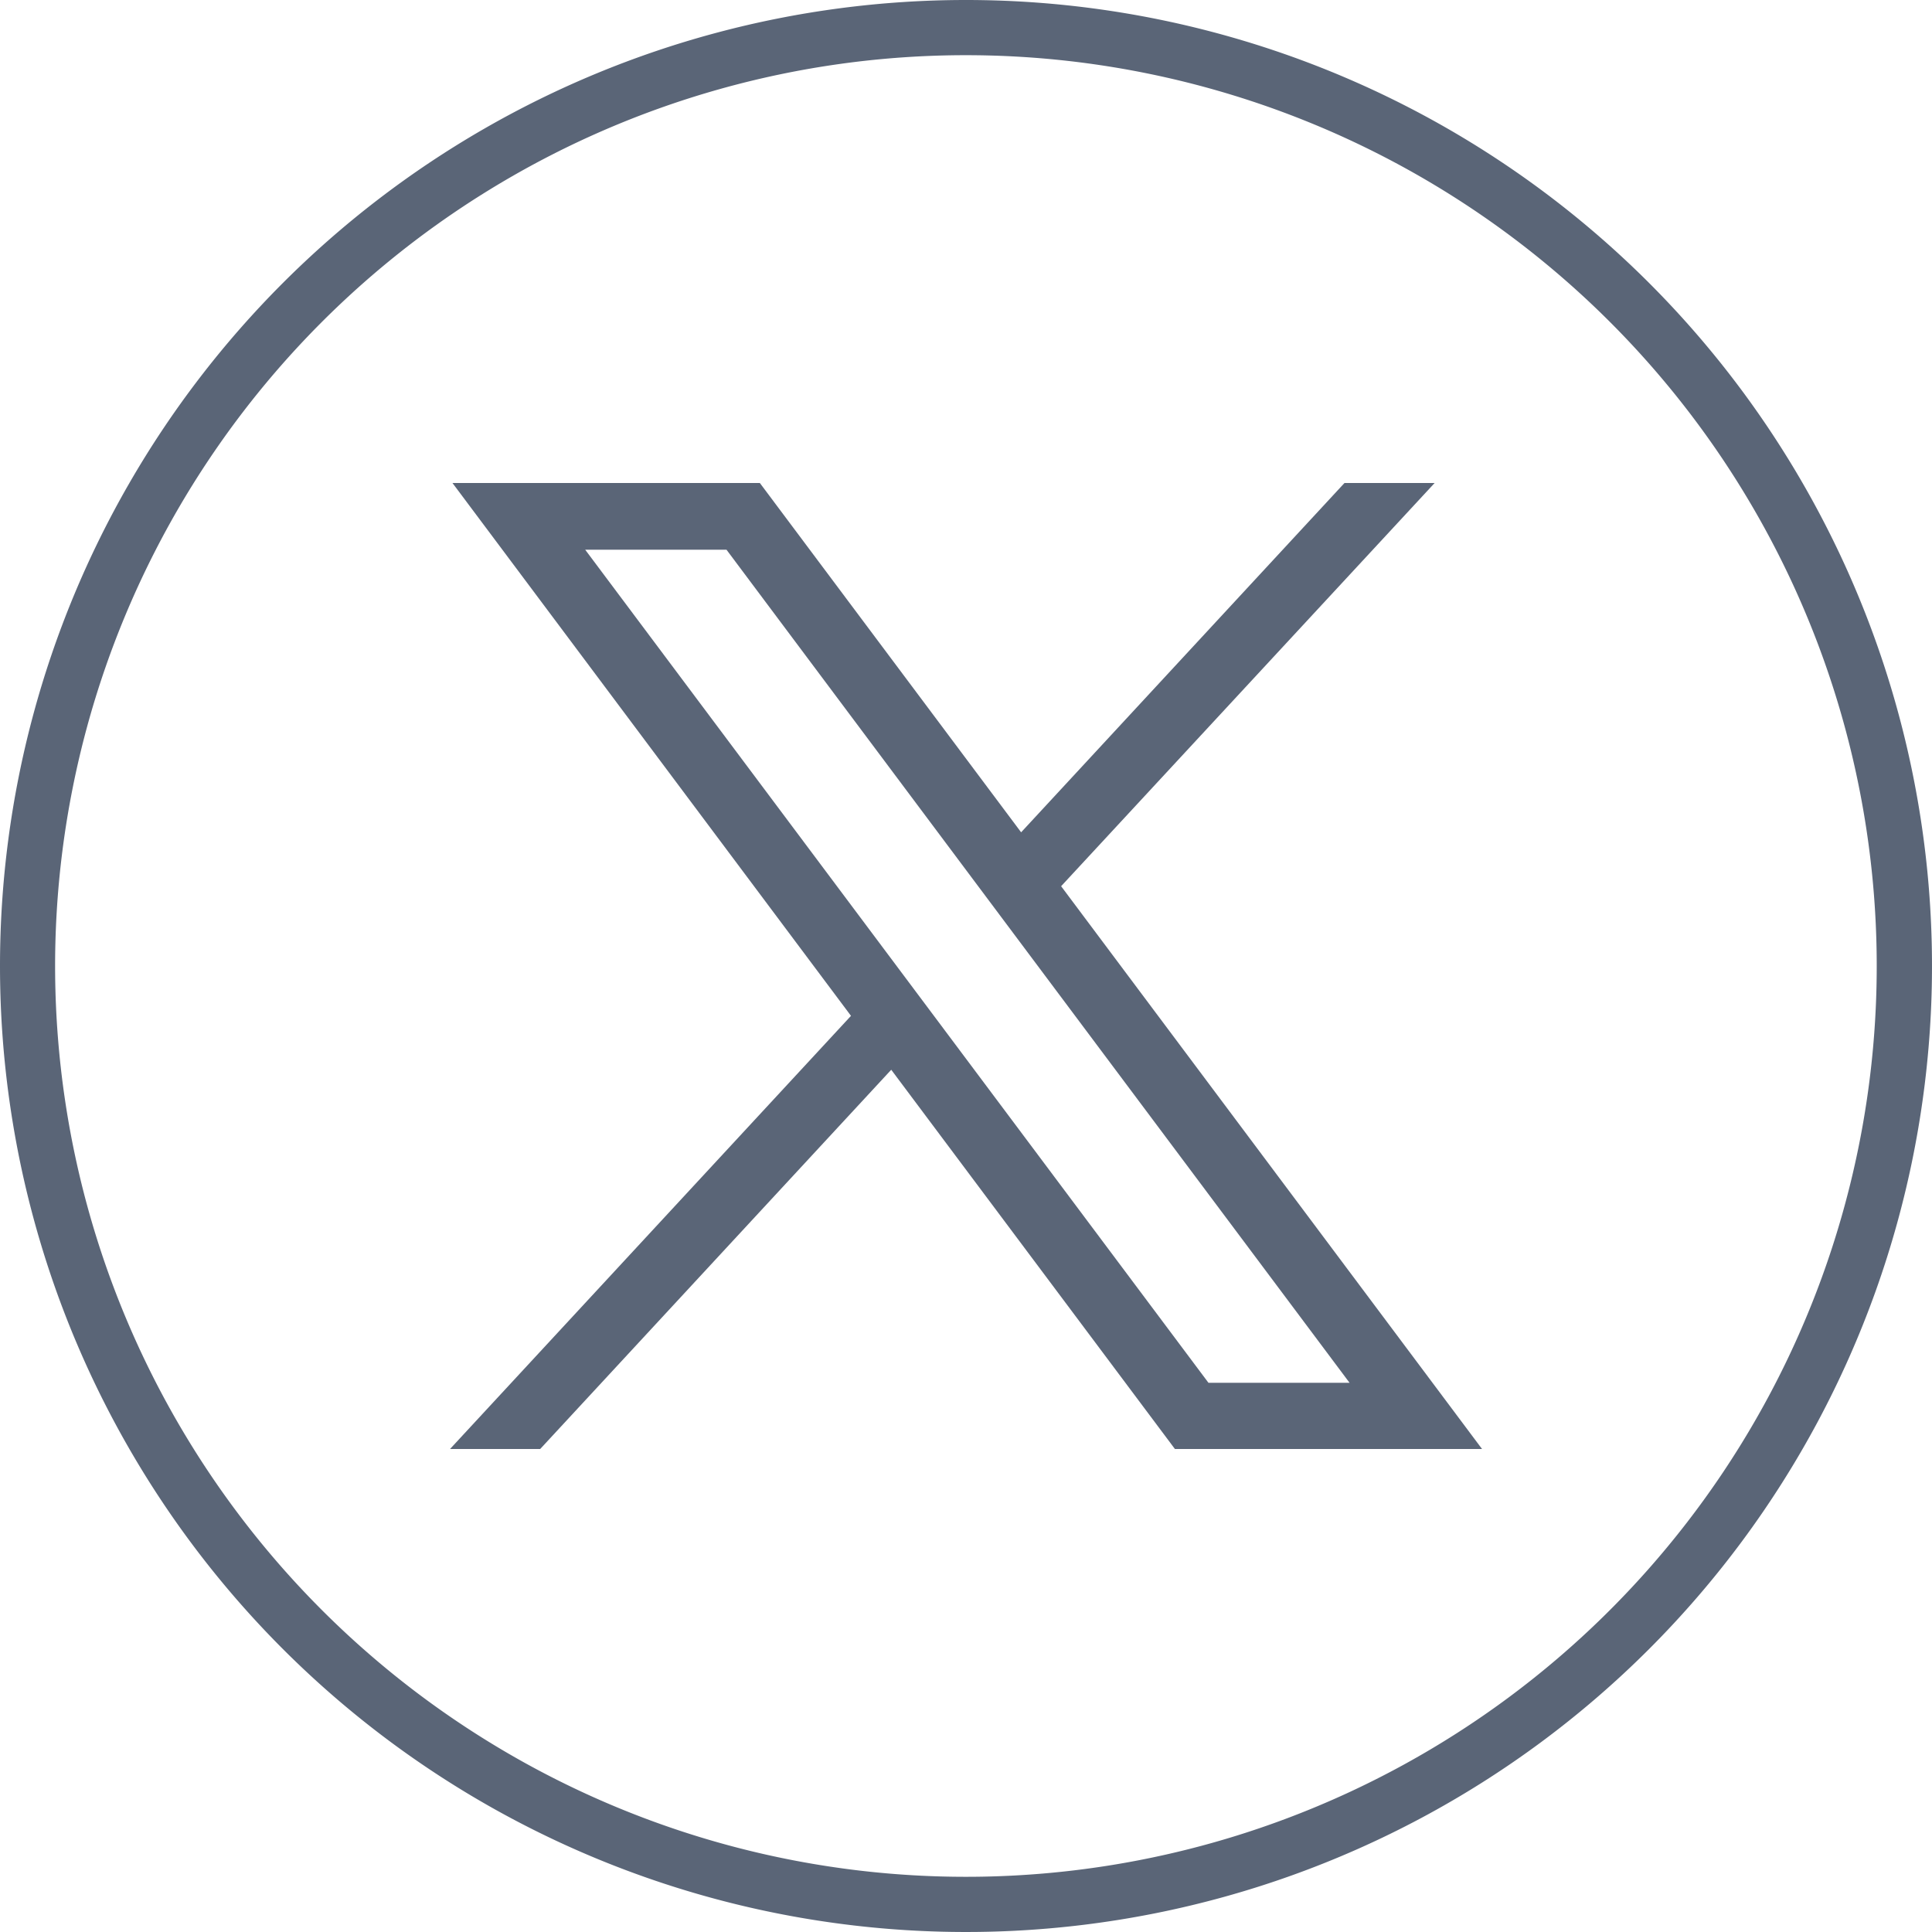 <svg id="out-x" xmlns="http://www.w3.org/2000/svg" width="30" height="30" viewBox="0 0 30 30">
  <path id="Ellipse_10" data-name="Ellipse 10" d="M15,.857A14.143,14.143,0,1,0,25,5,14.143,14.143,0,0,0,15,.857M15,0A15,15,0,1,1,0,15,15,15,0,0,1,15,0Z" fill="#5a6577"/>
  <g id="Twitter_X_Icon" data-name="Twitter X Icon" transform="translate(6.987 7.5)">
    <g id="layer1">
      <path id="path1009" d="M483.979,356.79l6.188,8.274-6.226,6.726h1.4l5.451-5.889,4.405,5.889h4.769l-6.536-8.739,5.8-6.261h-1.4l-5.021,5.424-4.057-5.424Zm2.061,1.036h2.194l9.675,12.936h-2.191Z" transform="translate(-483.94 -356.79)" fill="#5a6577"/>
    </g>
  </g>
</svg>
